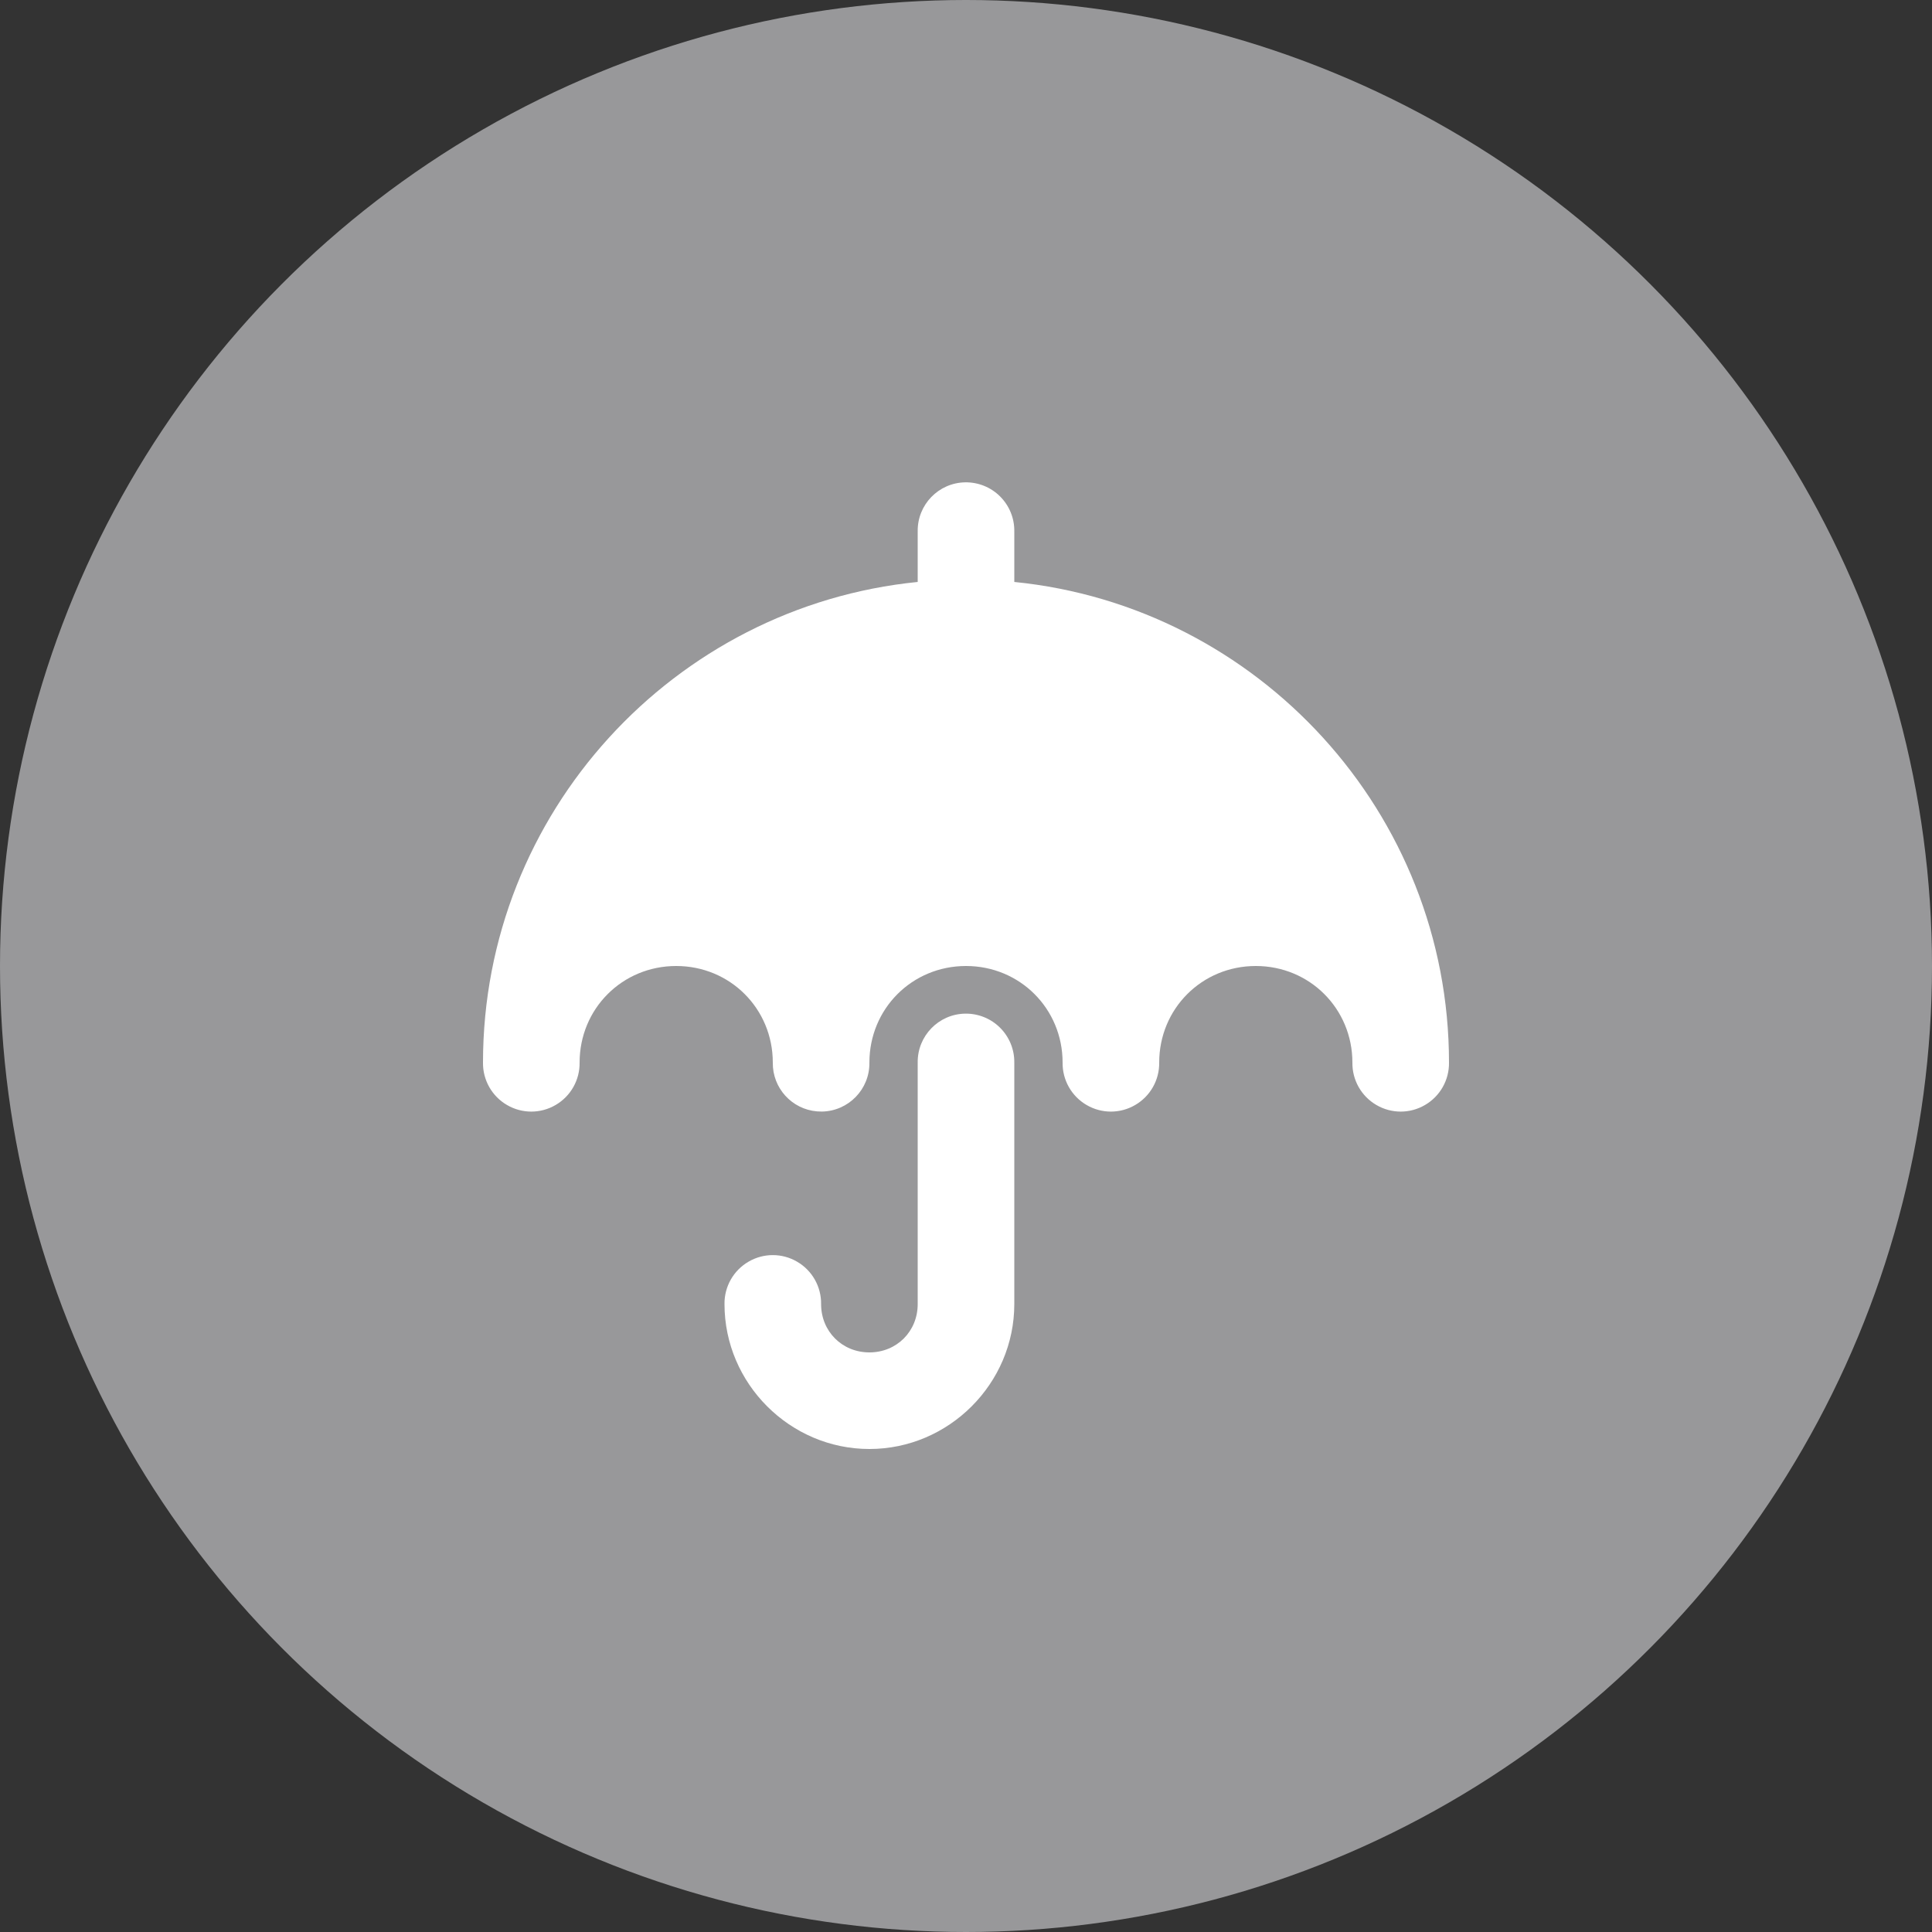 <?xml version="1.0" encoding="UTF-8"?>
<svg width="32px" height="32px" viewBox="0 0 32 32" version="1.1" xmlns="http://www.w3.org/2000/svg" xmlns:xlink="http://www.w3.org/1999/xlink">
    <rect x="0" y="0" width="32" height="32" fill="#333333" stroke="none"/>
    <!-- Generator: Sketch 56.3 (81716) - https://sketch.com -->
    <title>Insurance Icon</title>
    <desc>Created with Sketch.</desc>
    <g id="Company-Page" stroke="none" stroke-width="1" fill="none" fill-rule="evenodd">
        <g id="Company-Page---1440px" transform="translate(-975, -1148)">
            <g id="Group-15" transform="translate(951, 1124)">
                <g id="Insurance-Icon" transform="translate(24, 24)">
                    <circle id="Oval-Copy" fill="#98989A" cx="16" cy="16" r="16"></circle>
                    <g id="icons8-umbrella" transform="translate(8, 7.2)" fill="#FFFFFF" fill-rule="nonzero">
                        <path d="M7.987,0.789 C7.546,0.796 7.194,1.159 7.2,1.6 L7.2,2.439 C3.164,2.842 -8.03454748e-05,6.261 -8.03454748e-05,10.4 C-0.004,10.689 0.148,10.957 0.397,11.102 C0.646,11.248 0.954,11.248 1.203,11.102 C1.452,10.957 1.604,10.689 1.6,10.4 C1.6,9.507 2.307,8.8 3.2,8.8 C4.093,8.8 4.8,9.507 4.8,10.4 C4.794,10.82 5.114,11.173 5.533,11.208 C5.559,11.21 5.586,11.211 5.612,11.211 C6.054,11.204 6.406,10.841 6.4,10.4 C6.4,9.507 7.107,8.8 8,8.8 C8.893,8.8 9.6,9.507 9.6,10.4 C9.596,10.689 9.748,10.957 9.997,11.102 C10.246,11.248 10.554,11.248 10.803,11.102 C11.052,10.957 11.204,10.689 11.2,10.4 C11.2,9.507 11.907,8.8 12.8,8.8 C13.693,8.8 14.4,9.507 14.4,10.4 C14.396,10.689 14.548,10.957 14.797,11.102 C15.046,11.248 15.354,11.248 15.603,11.102 C15.852,10.957 16.004,10.689 16,10.4 C16,6.261 12.836,2.842 8.8,2.439 L8.8,1.6 C8.803,1.384 8.718,1.176 8.565,1.023 C8.412,0.87 8.204,0.786 7.987,0.789 Z M7.987,9.589 C7.546,9.596 7.194,9.959 7.2,10.4 L7.2,14.4 C7.2,14.852 6.852,15.2 6.4,15.2 C5.948,15.2 5.6,14.852 5.6,14.4 C5.604,14.111 5.452,13.843 5.203,13.698 C4.954,13.552 4.646,13.552 4.397,13.698 C4.148,13.843 3.996,14.111 4,14.4 C4,15.716 5.084,16.8 6.4,16.8 C7.716,16.8 8.8,15.716 8.8,14.4 L8.8,10.4 C8.803,10.184 8.718,9.976 8.565,9.823 C8.412,9.67 8.204,9.586 7.987,9.589 Z" id="Shape"></path>
                    </g>
                </g>
            </g>
        </g>
    </g>
</svg>